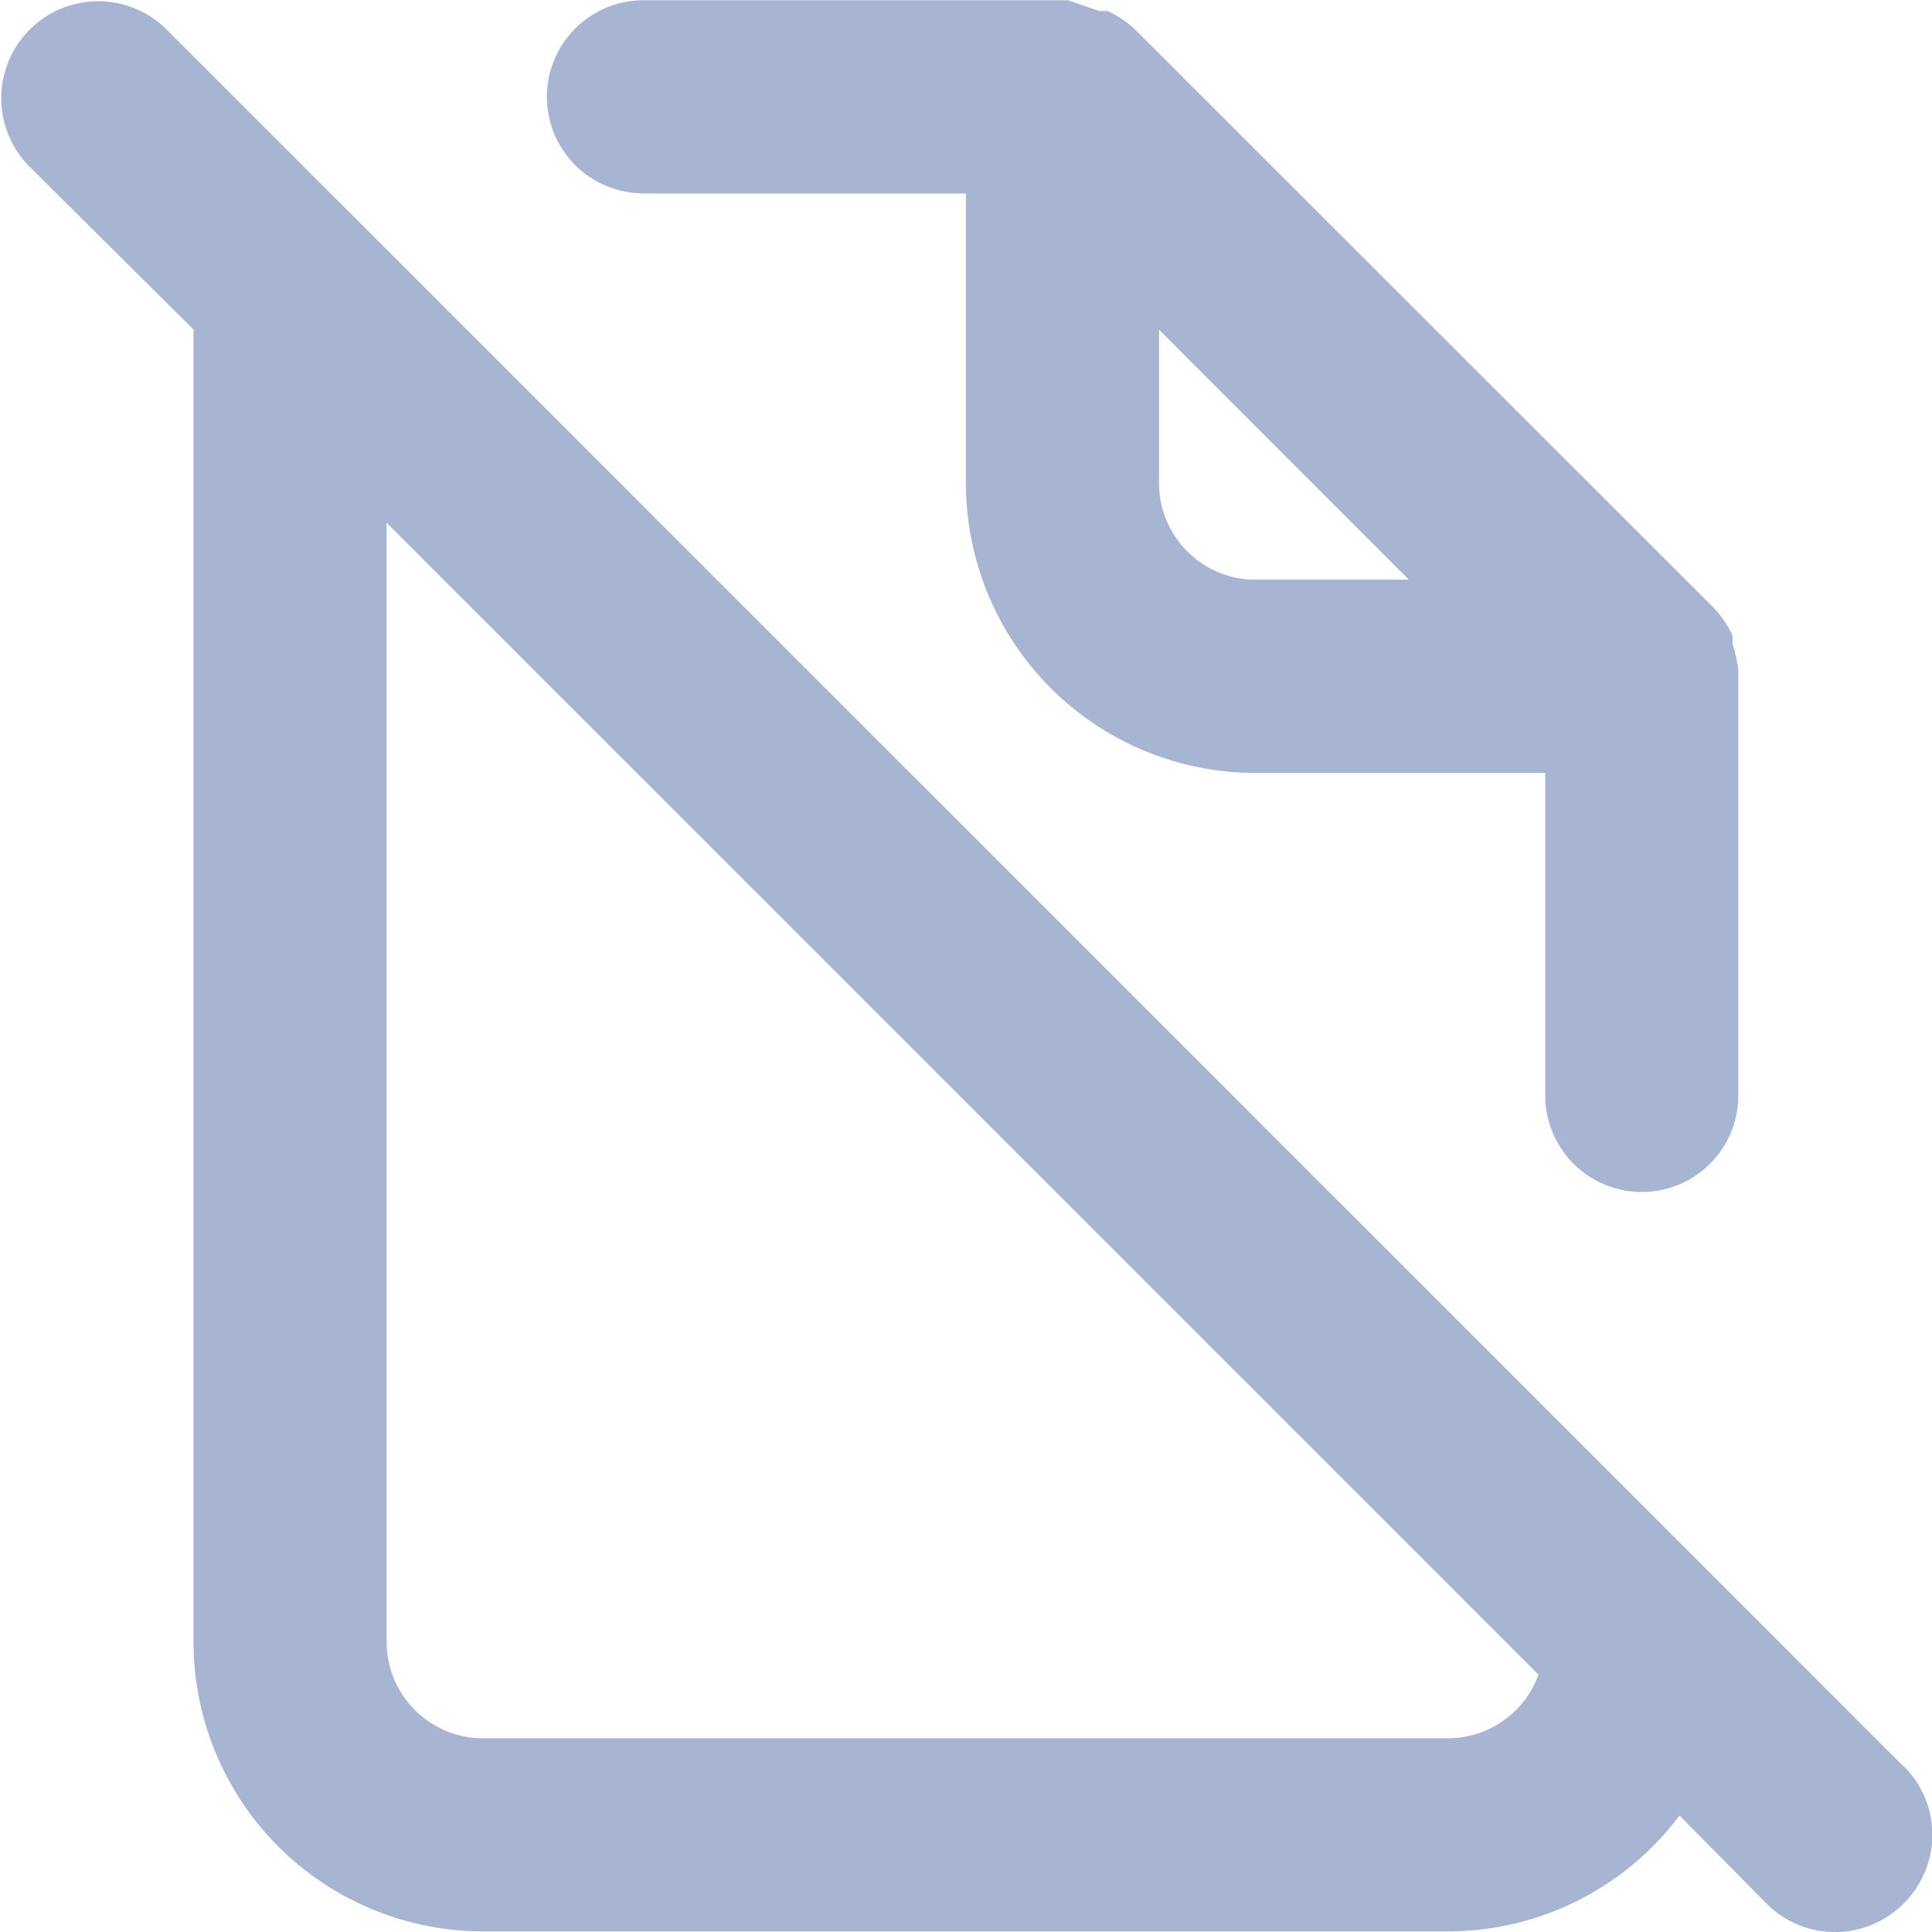 <svg xmlns="http://www.w3.org/2000/svg" width="28.254" height="28.254" viewBox="0 0 28.254 28.254">
    <path id="prefix__Path_1096" d="M29.832 27.827L4.416 2.411a1.418 1.418 0 0 0-2.005 2.005l2.415 2.4v19.189a4.236 4.236 0 0 0 4.236 4.236h14.12a4.232 4.232 0 0 0 3.375-1.694l1.271 1.285a1.412 1.412 0 0 0 2 .008l.008-.008a1.412 1.412 0 0 0 .008-2zm-6.65-.409H9.062a1.413 1.413 0 0 1-1.412-1.413V9.641l16.845 16.845a1.411 1.411 0 0 1-1.314.931zM11.406 4.826h4.716v4.236a4.236 4.236 0 0 0 4.236 4.238h4.236v4.716a1.412 1.412 0 1 0 2.824 0V11.8a1.86 1.86 0 0 0-.085-.381v-.127a1.5 1.5 0 0 0-.268-.4l-8.472-8.467a1.5 1.5 0 0 0-.4-.268h-.123L17.618 2h-6.212a1.412 1.412 0 0 0 0 2.824zm7.54 1.991l3.654 3.657h-2.242a1.413 1.413 0 0 1-1.412-1.412z" data-name="Path 1096" transform="translate(-1.996 -1.996)" style="fill:#a7b5d2"/>
</svg>
